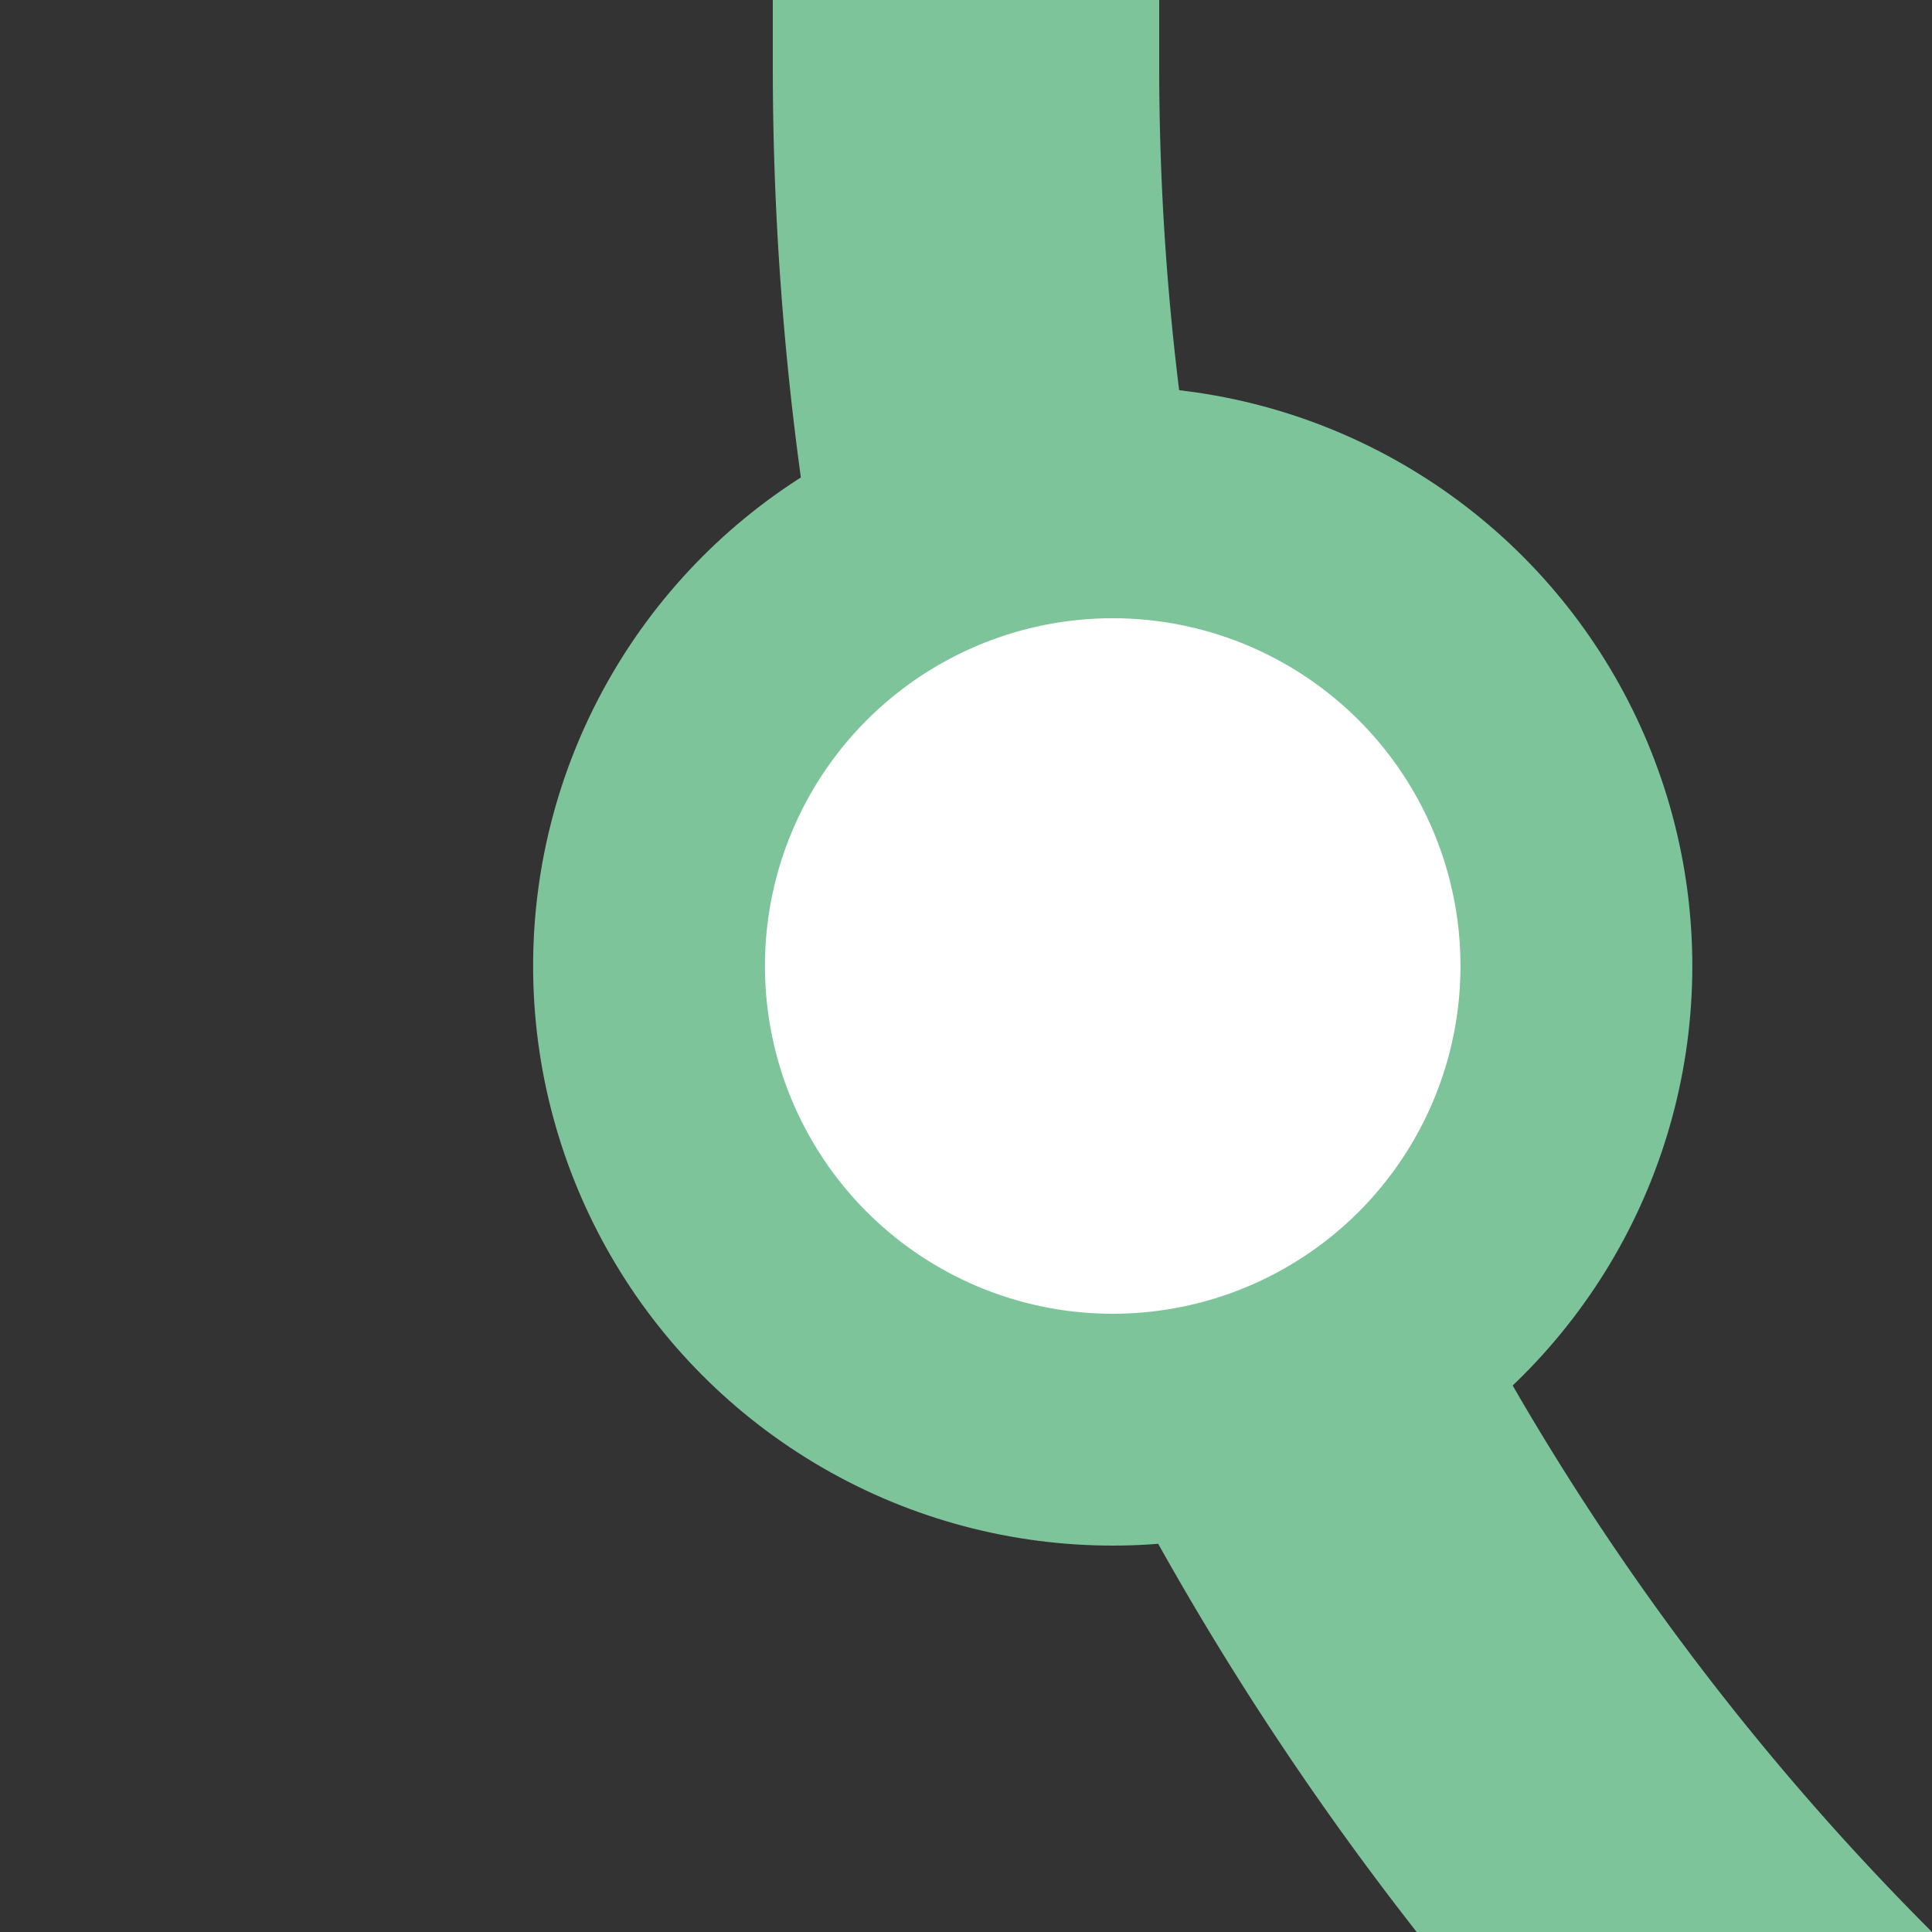 <?xml version="1.0" encoding="UTF-8"?>
<svg xmlns="http://www.w3.org/2000/svg" width="500" height="500">
 <rect width="100%" height="100%" fill="#333333" stroke="none"/>
 <title>gexkDST2</title>
 <g stroke="#7EC49A">
  <path d="M 982.84,750 A 732.84,732.84 0 0 1 250,17.16 V 0" stroke-width="100" fill="none"/>
  <circle fill="#FFF" cx="287.97" cy="250" r="120" stroke-width="60"/>
 </g>
</svg>